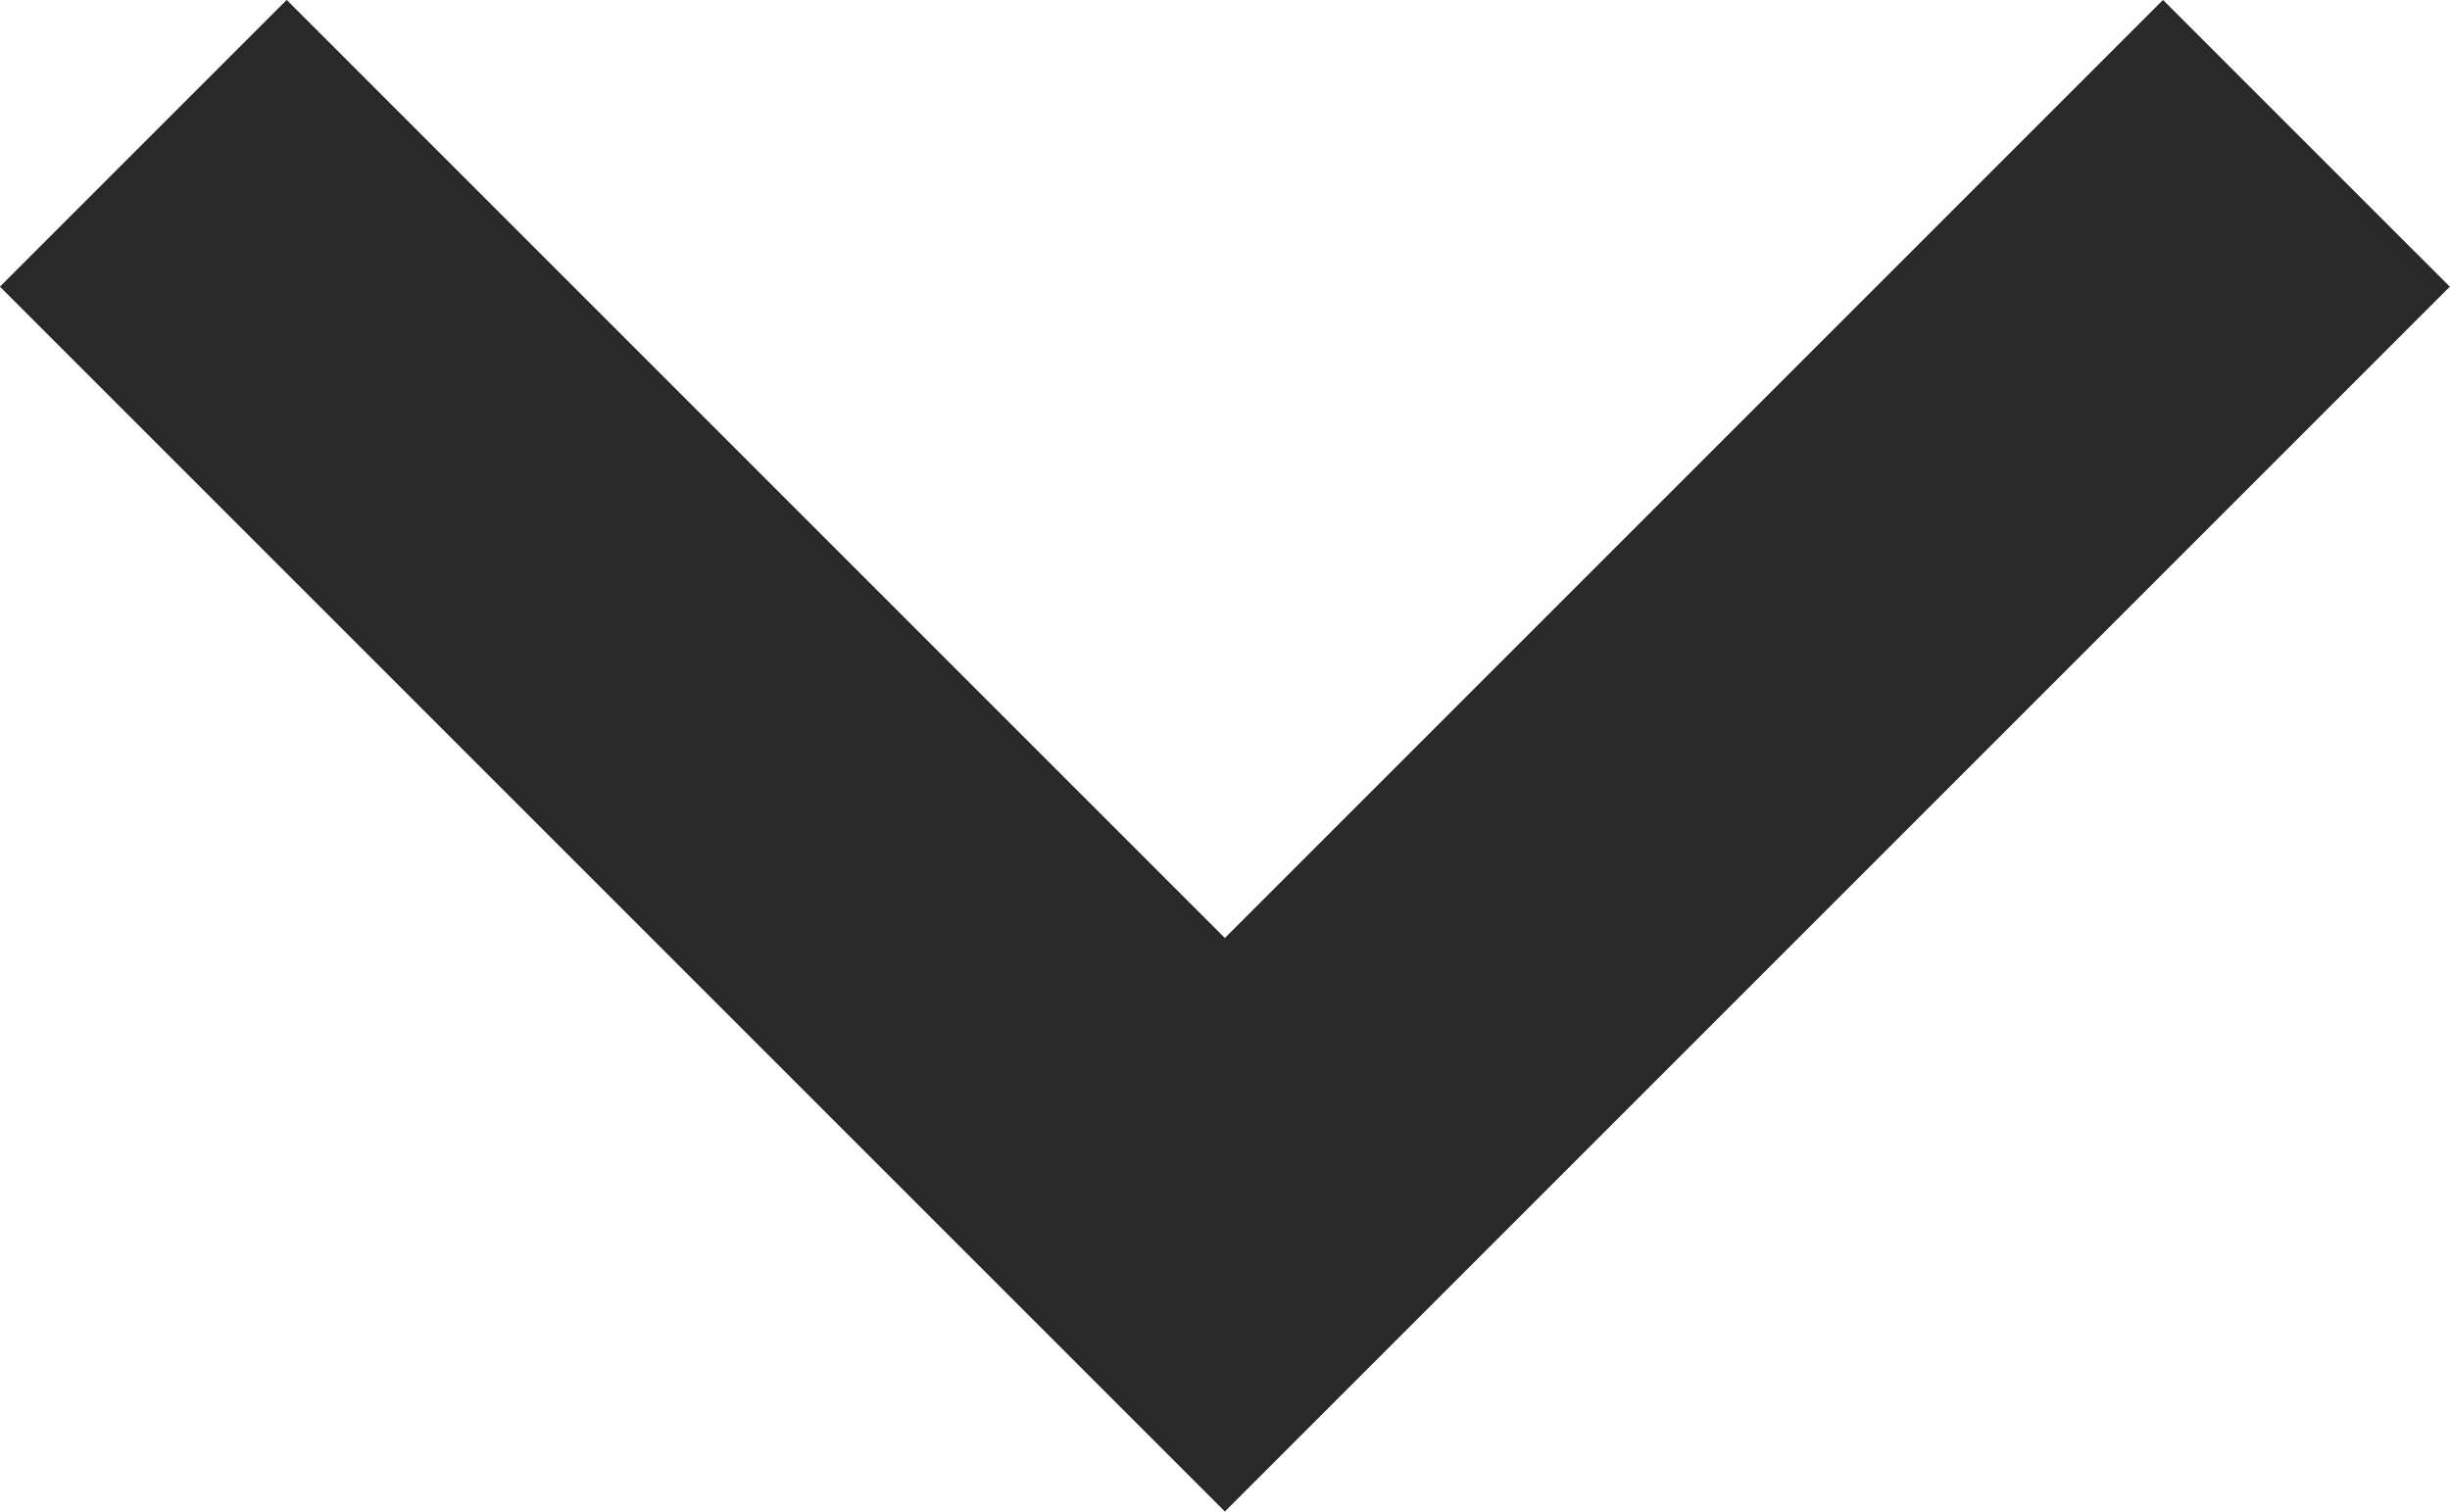 <svg xmlns="http://www.w3.org/2000/svg" width="9.061" height="5.591" viewBox="0 0 9.061 5.591"><defs><style>.a{fill:none;stroke:#292929;stroke-width:1.5px;}</style></defs><path class="a" d="M0,0,4,4,8,0" transform="translate(0.53 0.53)"/></svg>